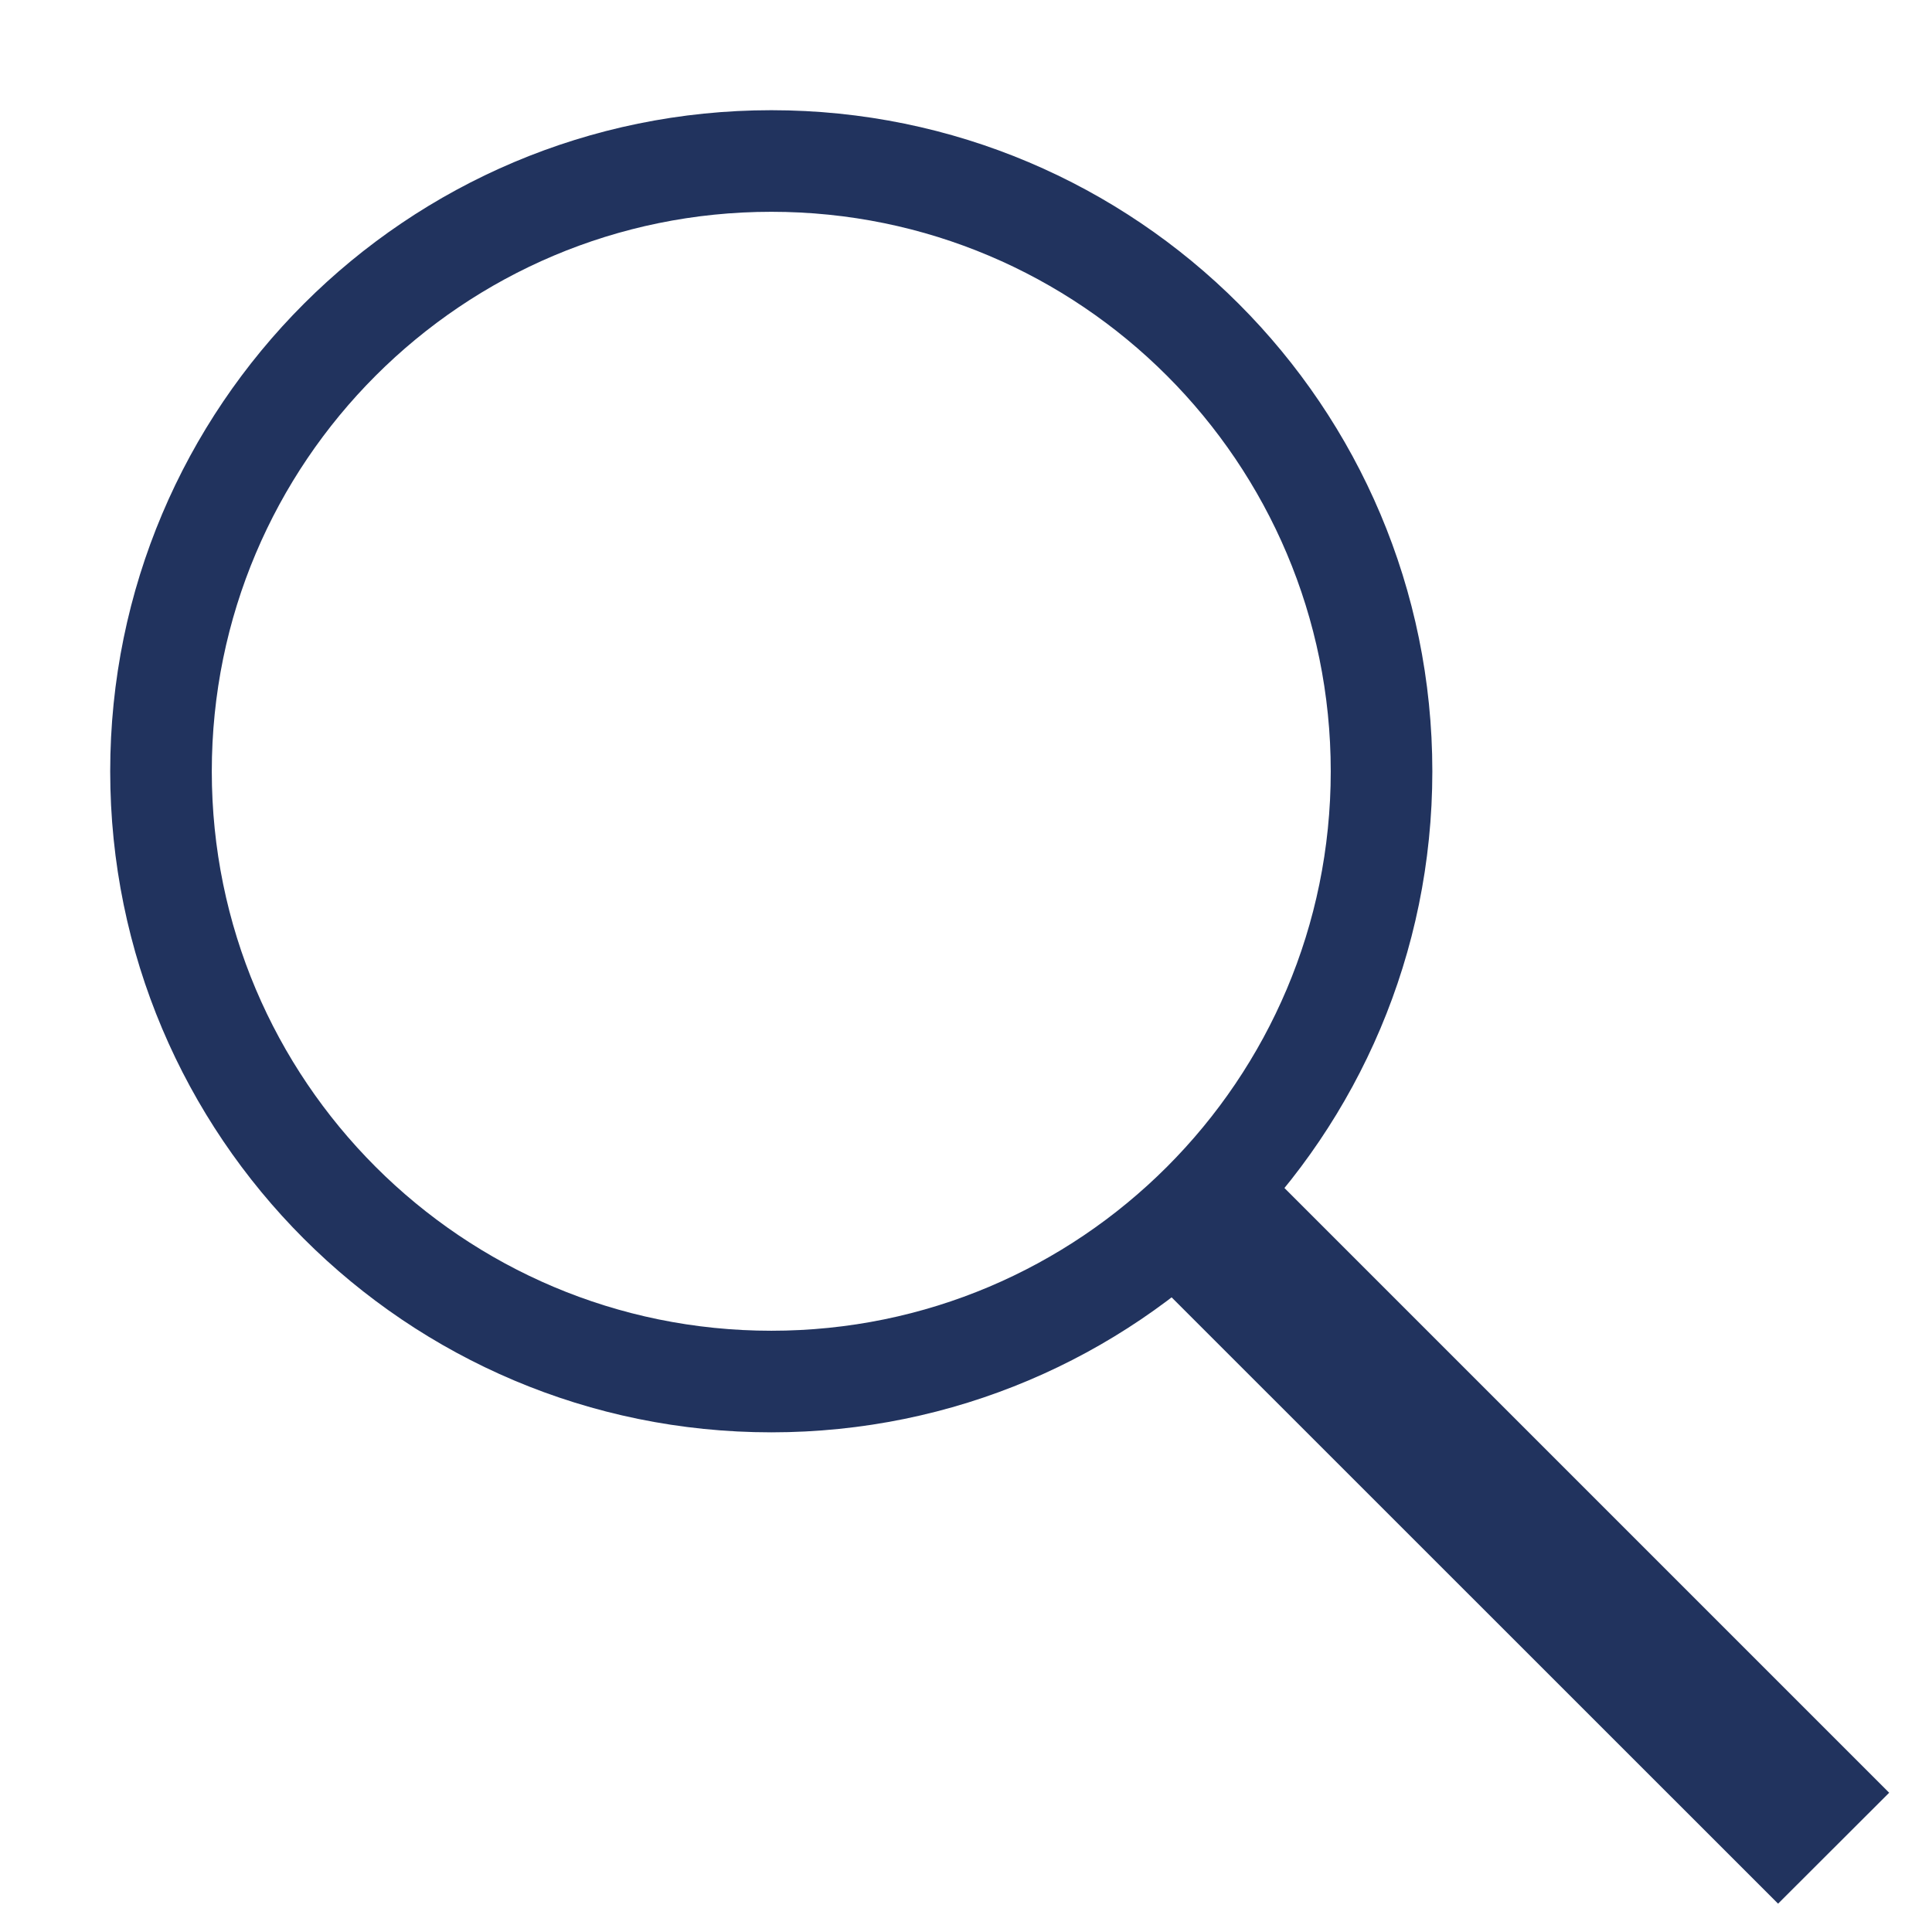 <svg width="12" height="12" viewBox="0 0 12 12" fill="none" xmlns="http://www.w3.org/2000/svg">
<path d="M4.791 8.581C6.884 8.581 8.581 6.884 8.581 4.791C8.581 2.697 6.884 1 4.791 1C2.697 1 1 2.697 1 4.791C1 6.884 2.697 8.581 4.791 8.581Z" stroke="#21335E" stroke-width="0.631" stroke-miterlimit="10"/>
<path d="M11.734 11.135L7.78 7.181L7.09 7.871L11.044 11.824L11.734 11.135Z" fill="#21335E"/>
</svg>
